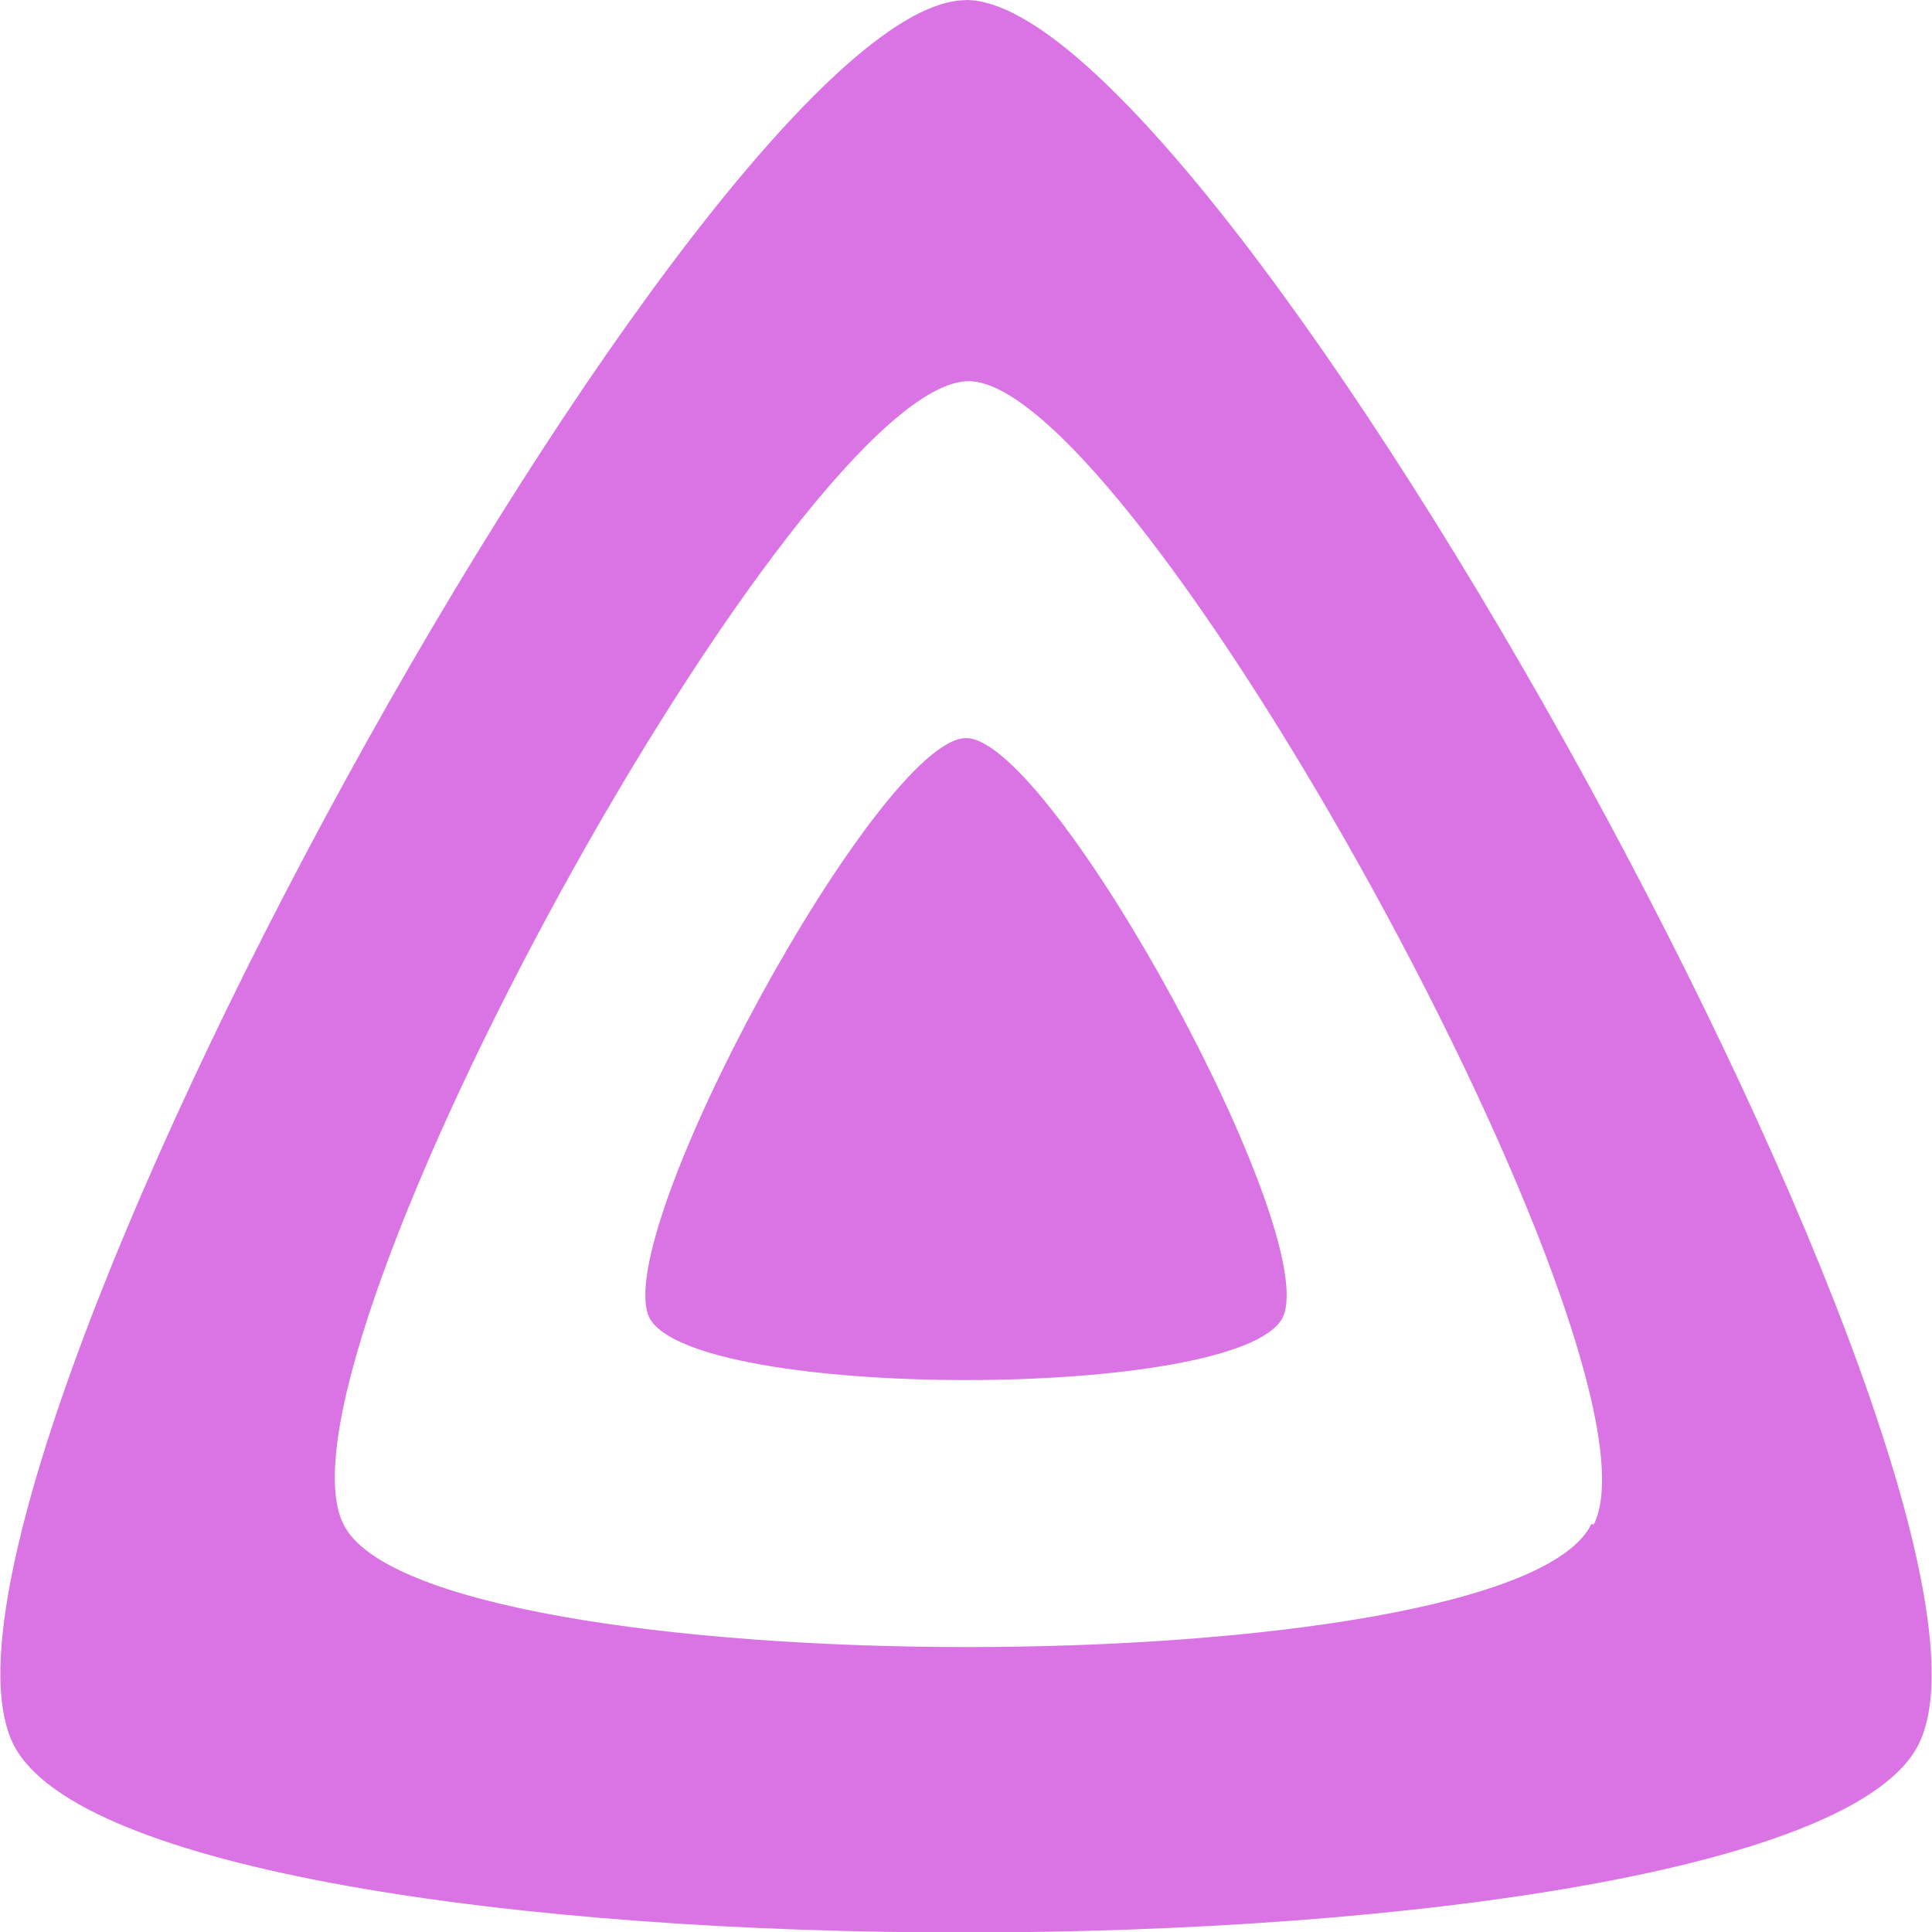 <?xml version="1.0" encoding="UTF-8" standalone="no"?>
<!-- Uploaded to: SVG Repo, www.svgrepo.com, Generator: SVG Repo Mixer Tools -->

<svg
   fill="#000000"
   width="24"
   height="24"
   viewBox="0 0 0.72 0.72"
   role="img"
   version="1.1"
   id="svg35611"
   sodipodi:docname="jellyfin-svgrepo-com.svg"
   inkscape:version="1.2.2 (b0a8486541, 2022-12-01)"
   xmlns:inkscape="http://www.inkscape.org/namespaces/inkscape"
   xmlns:sodipodi="http://sodipodi.sourceforge.net/DTD/sodipodi-0.dtd"
   xmlns="http://www.w3.org/2000/svg"
   xmlns:svg="http://www.w3.org/2000/svg">
  <defs
     id="defs35615" />
  <sodipodi:namedview
     id="namedview35613"
     pagecolor="#da74e5"
     bordercolor="#000000"
     borderopacity="0.25"
     inkscape:showpageshadow="2"
     inkscape:pageopacity="0.0"
     inkscape:pagecheckerboard="0"
     inkscape:deskcolor="#d1d1d1"
     showgrid="false"
     inkscape:zoom="15.909903"
     inkscape:cx="7.1967757"
     inkscape:cy="18.007653"
     inkscape:window-width="3390"
     inkscape:window-height="1341"
     inkscape:window-x="0"
     inkscape:window-y="0"
     inkscape:window-maximized="0"
     inkscape:current-layer="svg35611" />
  <path
     d="m 0.36,6e-5 c -0.095,0 -0.402,0.556 -0.355,0.65 0.047,0.094 0.664,0.093 0.71,0 C 0.762,0.557 0.455,0 0.36,0 Z m 0.233,0.568 c -0.03,0.061 -0.435,0.061 -0.465,0 -0.031,-0.062 0.17,-0.426 0.233,-0.426 0.062,0 0.263,0.365 0.233,0.426 z m -0.233,-0.293 c -0.032,0 -0.133,0.185 -0.118,0.216 0.016,0.031 0.22,0.031 0.236,0 0.015,-0.031 -0.086,-0.216 -0.118,-0.216 z"
     id="path35609"
     style="stroke-width:0.03;fill:#da74e5" />
</svg>
